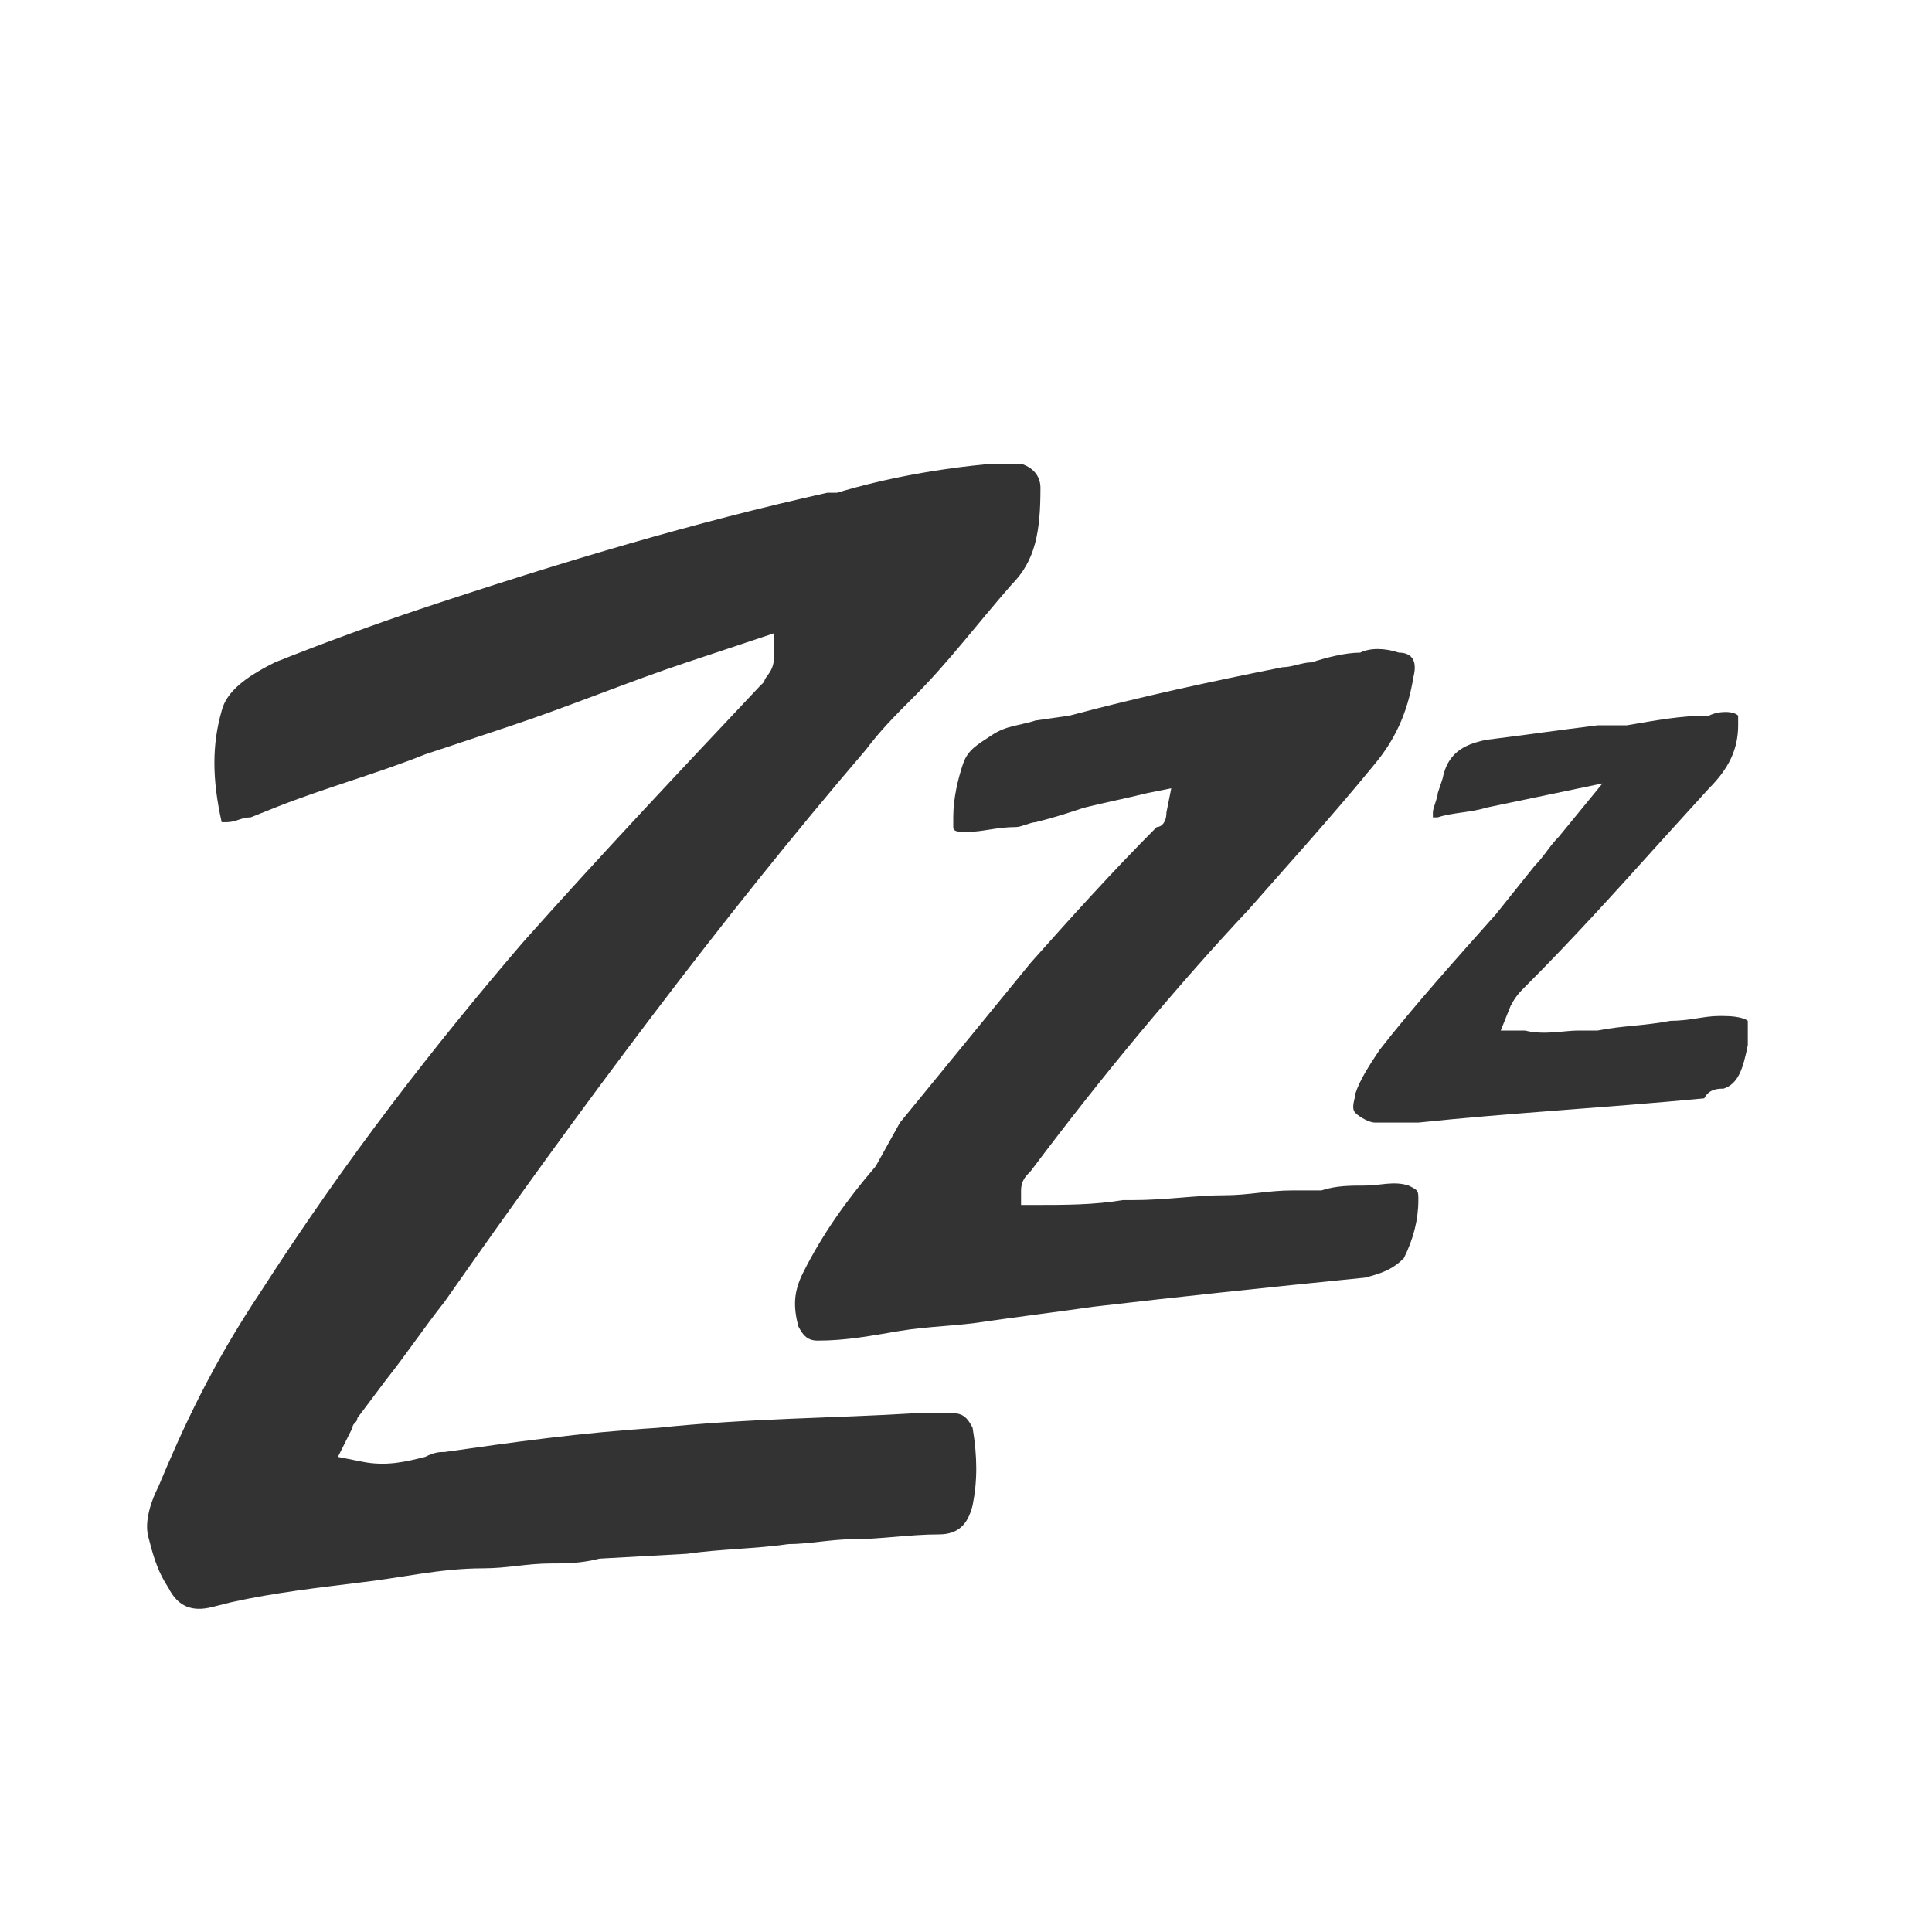 <svg width="50" height="50" viewBox="0 0 50 50" fill="none" xmlns="http://www.w3.org/2000/svg">
<path d="M26.927 12.627C26.927 12.376 26.801 12.125 26.425 12C26.174 12 25.924 12 25.673 12C24.294 12.125 22.914 12.376 21.66 12.752H21.41C18.024 13.505 14.639 14.508 10.877 15.761C9.749 16.138 8.37 16.639 7.116 17.141C6.364 17.517 5.862 17.893 5.737 18.395C5.486 19.272 5.486 20.15 5.737 21.279C5.737 21.279 5.737 21.279 5.862 21.279C6.113 21.279 6.238 21.153 6.489 21.153L7.116 20.902C8.37 20.401 9.749 20.025 11.003 19.523C11.755 19.272 12.507 19.022 13.26 18.771C14.764 18.269 16.269 17.642 17.774 17.141L20.03 16.389V17.015C20.03 17.392 19.78 17.517 19.78 17.642L19.654 17.768C17.648 19.899 15.517 22.156 13.511 24.413C11.254 27.046 8.997 29.93 6.74 33.441C5.486 35.322 4.734 36.952 4.107 38.456C3.856 38.958 3.73 39.459 3.856 39.836C3.981 40.337 4.107 40.713 4.357 41.089C4.608 41.591 4.984 41.716 5.486 41.591L5.987 41.465C7.116 41.215 8.244 41.089 9.247 40.964C10.376 40.839 11.379 40.588 12.507 40.588C13.134 40.588 13.636 40.462 14.263 40.462C14.639 40.462 15.015 40.462 15.517 40.337L17.774 40.212C18.651 40.086 19.529 40.086 20.407 39.961C20.908 39.961 21.535 39.836 22.037 39.836C22.789 39.836 23.541 39.71 24.294 39.71C24.795 39.71 25.046 39.459 25.171 38.958C25.297 38.331 25.297 37.704 25.171 36.952C25.046 36.701 24.921 36.575 24.67 36.575C24.419 36.575 24.294 36.575 24.043 36.575C23.917 36.575 23.792 36.575 23.667 36.575C21.66 36.701 19.404 36.701 17.021 36.952C15.015 37.077 13.26 37.328 11.504 37.578C11.379 37.578 11.254 37.578 11.003 37.704C10.501 37.829 10 37.955 9.373 37.829L8.746 37.704L9.122 36.952C9.122 36.826 9.247 36.826 9.247 36.701L10 35.698C10.501 35.071 11.003 34.319 11.504 33.692C15.015 28.676 18.651 23.786 22.413 19.398C22.789 18.896 23.165 18.52 23.667 18.018C24.544 17.141 25.297 16.138 26.174 15.135C26.801 14.508 26.927 13.755 26.927 12.627Z" fill="#333333"/>
<path d="M22.664 30.181C21.911 31.059 21.285 31.937 20.783 32.94C20.532 33.441 20.532 33.817 20.658 34.319C20.783 34.57 20.908 34.695 21.159 34.695C21.911 34.695 22.538 34.57 23.291 34.444C24.043 34.319 24.795 34.319 25.548 34.194C26.425 34.068 27.428 33.943 28.306 33.817C30.438 33.567 32.82 33.316 35.328 33.065C35.829 32.94 36.08 32.814 36.331 32.563C36.581 32.062 36.707 31.561 36.707 31.059C36.707 30.808 36.707 30.808 36.456 30.683C36.08 30.557 35.704 30.683 35.328 30.683C34.951 30.683 34.575 30.683 34.199 30.808H33.447C32.82 30.808 32.318 30.933 31.691 30.933C30.939 30.933 30.187 31.059 29.309 31.059H29.058C28.306 31.184 27.554 31.184 26.801 31.184H26.425V30.808C26.425 30.557 26.551 30.432 26.676 30.307C28.557 27.799 30.438 25.542 32.318 23.536C33.196 22.533 34.45 21.154 35.578 19.774C36.205 19.022 36.456 18.27 36.581 17.517C36.707 17.016 36.456 16.89 36.205 16.89C35.829 16.765 35.453 16.765 35.202 16.89C34.826 16.89 34.325 17.016 33.948 17.141C33.698 17.141 33.447 17.267 33.196 17.267C31.315 17.643 29.56 18.019 27.679 18.52L26.801 18.646C26.425 18.771 26.049 18.771 25.673 19.022C25.297 19.273 25.046 19.398 24.921 19.774C24.795 20.15 24.67 20.652 24.67 21.154C24.67 21.279 24.67 21.404 24.67 21.404C24.67 21.53 24.795 21.53 25.046 21.53C25.422 21.53 25.798 21.404 26.3 21.404C26.425 21.404 26.676 21.279 26.801 21.279C27.303 21.154 27.679 21.028 28.055 20.903C28.557 20.777 29.184 20.652 29.685 20.527L30.312 20.401L30.187 21.028C30.187 21.279 30.061 21.404 29.936 21.404C28.808 22.533 27.679 23.787 26.676 24.915C25.548 26.294 24.419 27.674 23.291 29.053L22.664 30.181Z" fill="#333333"/>
<path d="M44.606 28.174C44.983 28.049 45.108 27.673 45.233 27.046C45.233 26.67 45.233 26.544 45.233 26.419C45.233 26.419 45.108 26.294 44.606 26.294H44.481C44.105 26.294 43.729 26.419 43.227 26.419C42.6 26.544 41.973 26.544 41.346 26.67C41.221 26.67 40.97 26.67 40.845 26.67C40.469 26.67 39.967 26.795 39.466 26.67H38.839L39.09 26.043C39.215 25.792 39.34 25.667 39.466 25.541C40.719 24.288 41.848 23.034 42.977 21.78L44.23 20.401C44.732 19.899 44.983 19.398 44.983 18.771C44.983 18.645 44.983 18.52 44.983 18.52C44.857 18.394 44.481 18.394 44.23 18.52C43.478 18.52 42.851 18.645 42.099 18.771H41.346C40.343 18.896 39.466 19.021 38.463 19.147C37.836 19.272 37.459 19.523 37.334 20.15L37.209 20.526C37.209 20.651 37.083 20.902 37.083 21.027V21.153H37.209C37.585 21.027 38.087 21.027 38.463 20.902L41.472 20.275L40.343 21.654C40.093 21.905 39.967 22.156 39.717 22.407L38.713 23.661C37.71 24.789 36.582 26.043 35.704 27.171C35.453 27.547 35.203 27.924 35.077 28.3C35.077 28.425 34.952 28.676 35.077 28.801C35.203 28.927 35.453 29.052 35.579 29.052C35.955 29.052 36.331 29.052 36.707 29.052C39.09 28.801 41.472 28.676 44.105 28.425C44.23 28.174 44.481 28.174 44.606 28.174Z" fill="#333333"/>
</svg>
